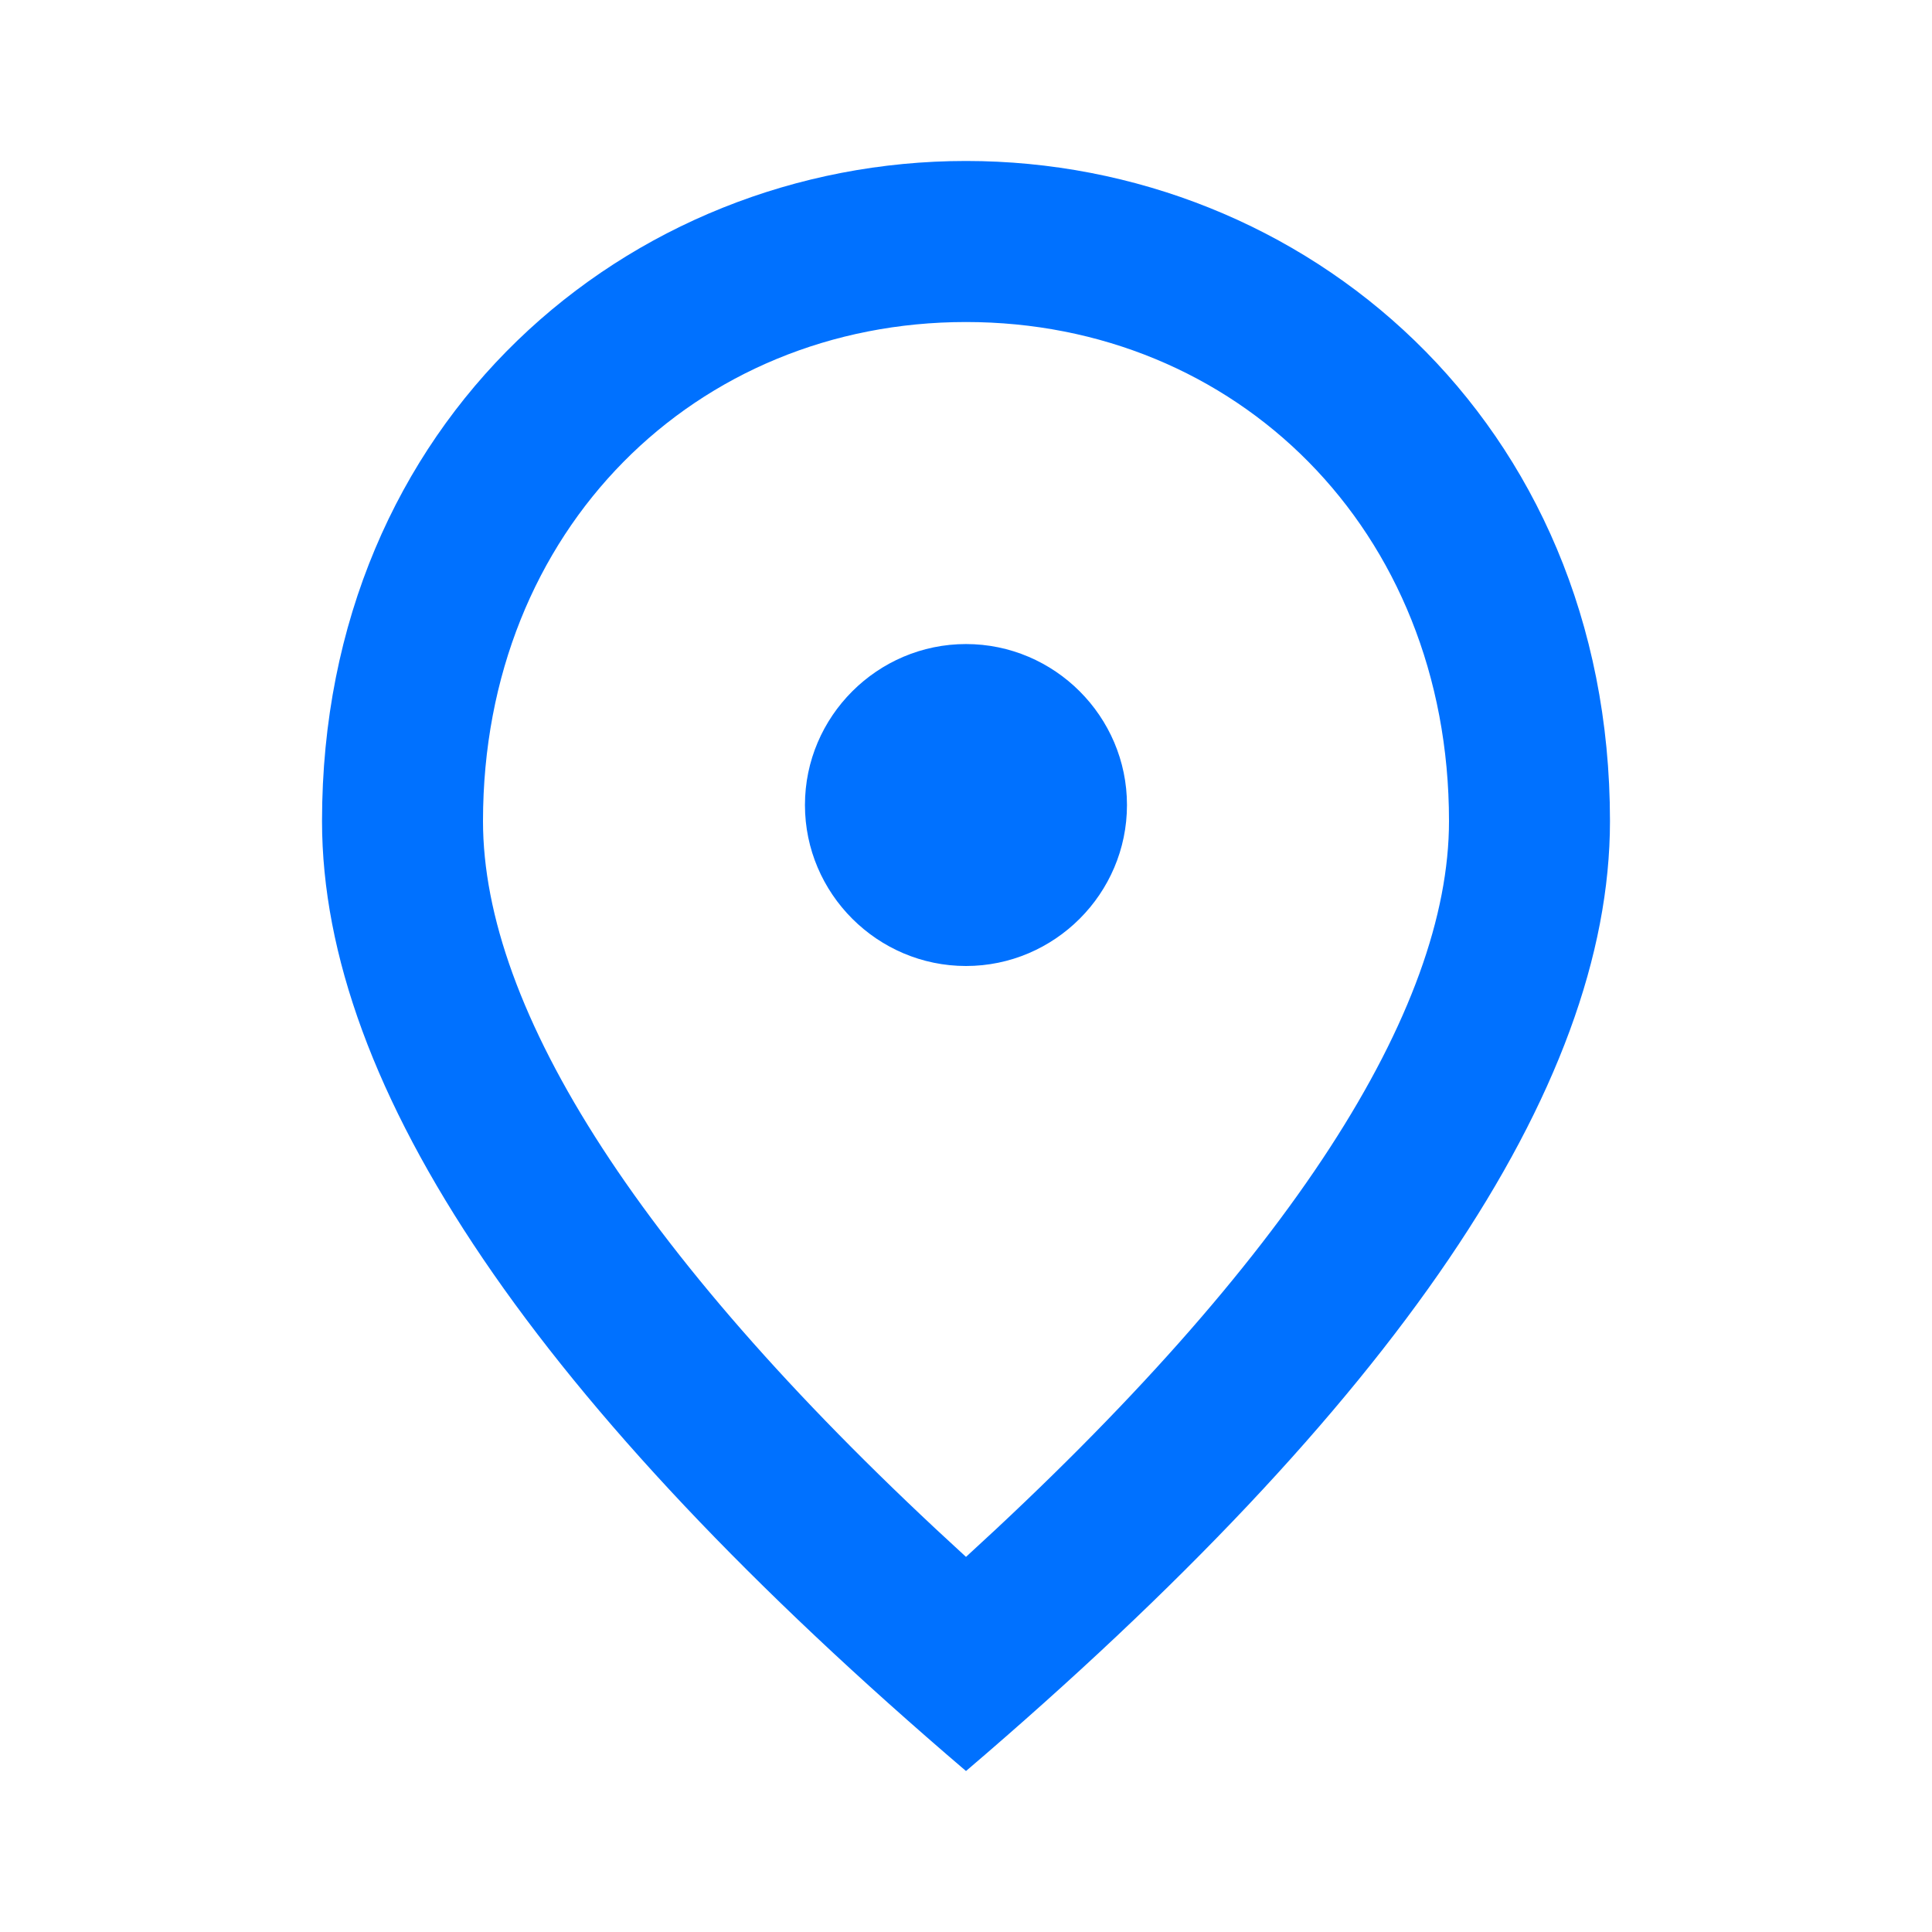 <svg width="25" height="25" viewBox="0 0 25 25" fill="none" xmlns="http://www.w3.org/2000/svg">
<path d="M12.5 12.5C11.354 12.5 10.416 11.563 10.416 10.417C10.416 9.271 11.354 8.334 12.5 8.334C13.646 8.334 14.583 9.271 14.583 10.417C14.583 11.563 13.646 12.5 12.5 12.5ZM18.75 10.625C18.75 6.844 15.989 4.167 12.5 4.167C9.01 4.167 6.25 6.844 6.25 10.625C6.25 13.063 8.281 16.292 12.5 20.146C16.719 16.292 18.75 13.063 18.75 10.625ZM12.5 2.083C16.875 2.083 20.833 5.438 20.833 10.625C20.833 14.084 18.052 18.177 12.5 22.917C6.948 18.177 4.167 14.084 4.167 10.625C4.167 5.438 8.125 2.083 12.5 2.083Z" fill="#0071FF"/>
</svg>
